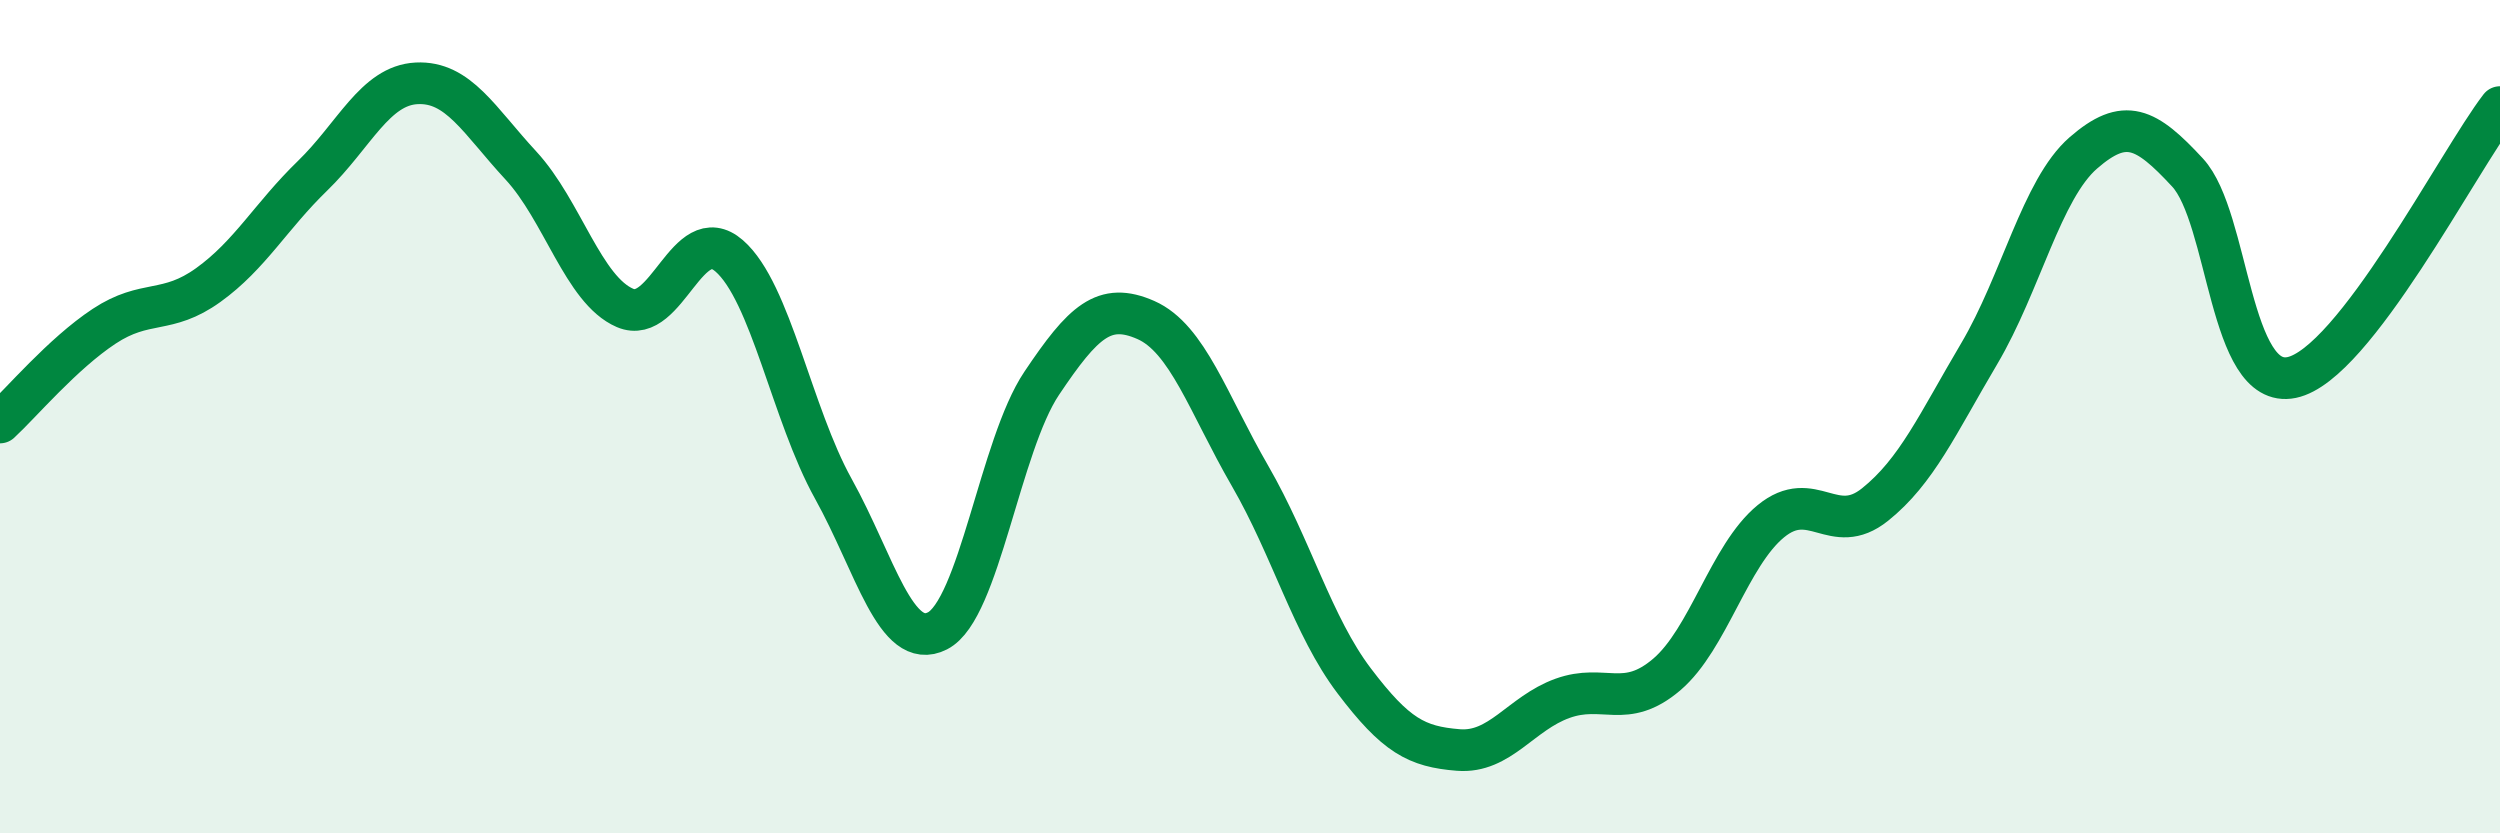 
    <svg width="60" height="20" viewBox="0 0 60 20" xmlns="http://www.w3.org/2000/svg">
      <path
        d="M 0,10.14 C 0.5,9.68 1.5,8.49 2.5,7.83 C 3.5,7.17 4,7.56 5,6.84 C 6,6.12 6.5,5.19 7.5,4.22 C 8.5,3.25 9,2.05 10,2 C 11,1.95 11.5,2.89 12.5,3.97 C 13.5,5.05 14,6.96 15,7.39 C 16,7.82 16.5,5.27 17.5,6.14 C 18.5,7.01 19,9.93 20,11.73 C 21,13.53 21.5,15.65 22.5,15.14 C 23.5,14.63 24,10.69 25,9.2 C 26,7.71 26.5,7.24 27.5,7.68 C 28.5,8.12 29,9.69 30,11.42 C 31,13.15 31.5,15.02 32.5,16.34 C 33.5,17.66 34,17.92 35,18 C 36,18.08 36.5,17.12 37.5,16.76 C 38.5,16.4 39,17.04 40,16.19 C 41,15.34 41.5,13.33 42.5,12.51 C 43.5,11.69 44,12.91 45,12.11 C 46,11.31 46.5,10.18 47.5,8.49 C 48.5,6.8 49,4.54 50,3.67 C 51,2.8 51.5,3.06 52.5,4.14 C 53.5,5.22 53.5,9.37 55,9.06 C 56.5,8.75 59,3.87 60,2.57L60 20L0 20Z"
        fill="#008740"
        opacity="0.1"
        stroke-linecap="round"
        stroke-linejoin="round"
      />
      <path
        d="M 0,10.14 C 0.5,9.68 1.5,8.49 2.5,7.83 C 3.5,7.17 4,7.56 5,6.84 C 6,6.12 6.5,5.19 7.5,4.22 C 8.5,3.25 9,2.05 10,2 C 11,1.95 11.5,2.89 12.5,3.97 C 13.5,5.05 14,6.96 15,7.39 C 16,7.82 16.5,5.27 17.5,6.14 C 18.5,7.01 19,9.93 20,11.73 C 21,13.53 21.5,15.65 22.5,15.14 C 23.5,14.63 24,10.69 25,9.2 C 26,7.71 26.5,7.24 27.5,7.68 C 28.5,8.12 29,9.69 30,11.42 C 31,13.15 31.5,15.02 32.5,16.34 C 33.5,17.66 34,17.92 35,18 C 36,18.08 36.5,17.12 37.5,16.76 C 38.5,16.4 39,17.04 40,16.19 C 41,15.34 41.5,13.33 42.5,12.51 C 43.5,11.69 44,12.91 45,12.11 C 46,11.31 46.5,10.18 47.5,8.49 C 48.5,6.8 49,4.54 50,3.67 C 51,2.8 51.5,3.06 52.5,4.14 C 53.5,5.22 53.5,9.37 55,9.06 C 56.5,8.75 59,3.87 60,2.57"
        stroke="#008740"
        stroke-width="1"
        fill="none"
        stroke-linecap="round"
        stroke-linejoin="round"
      />
    </svg>
  